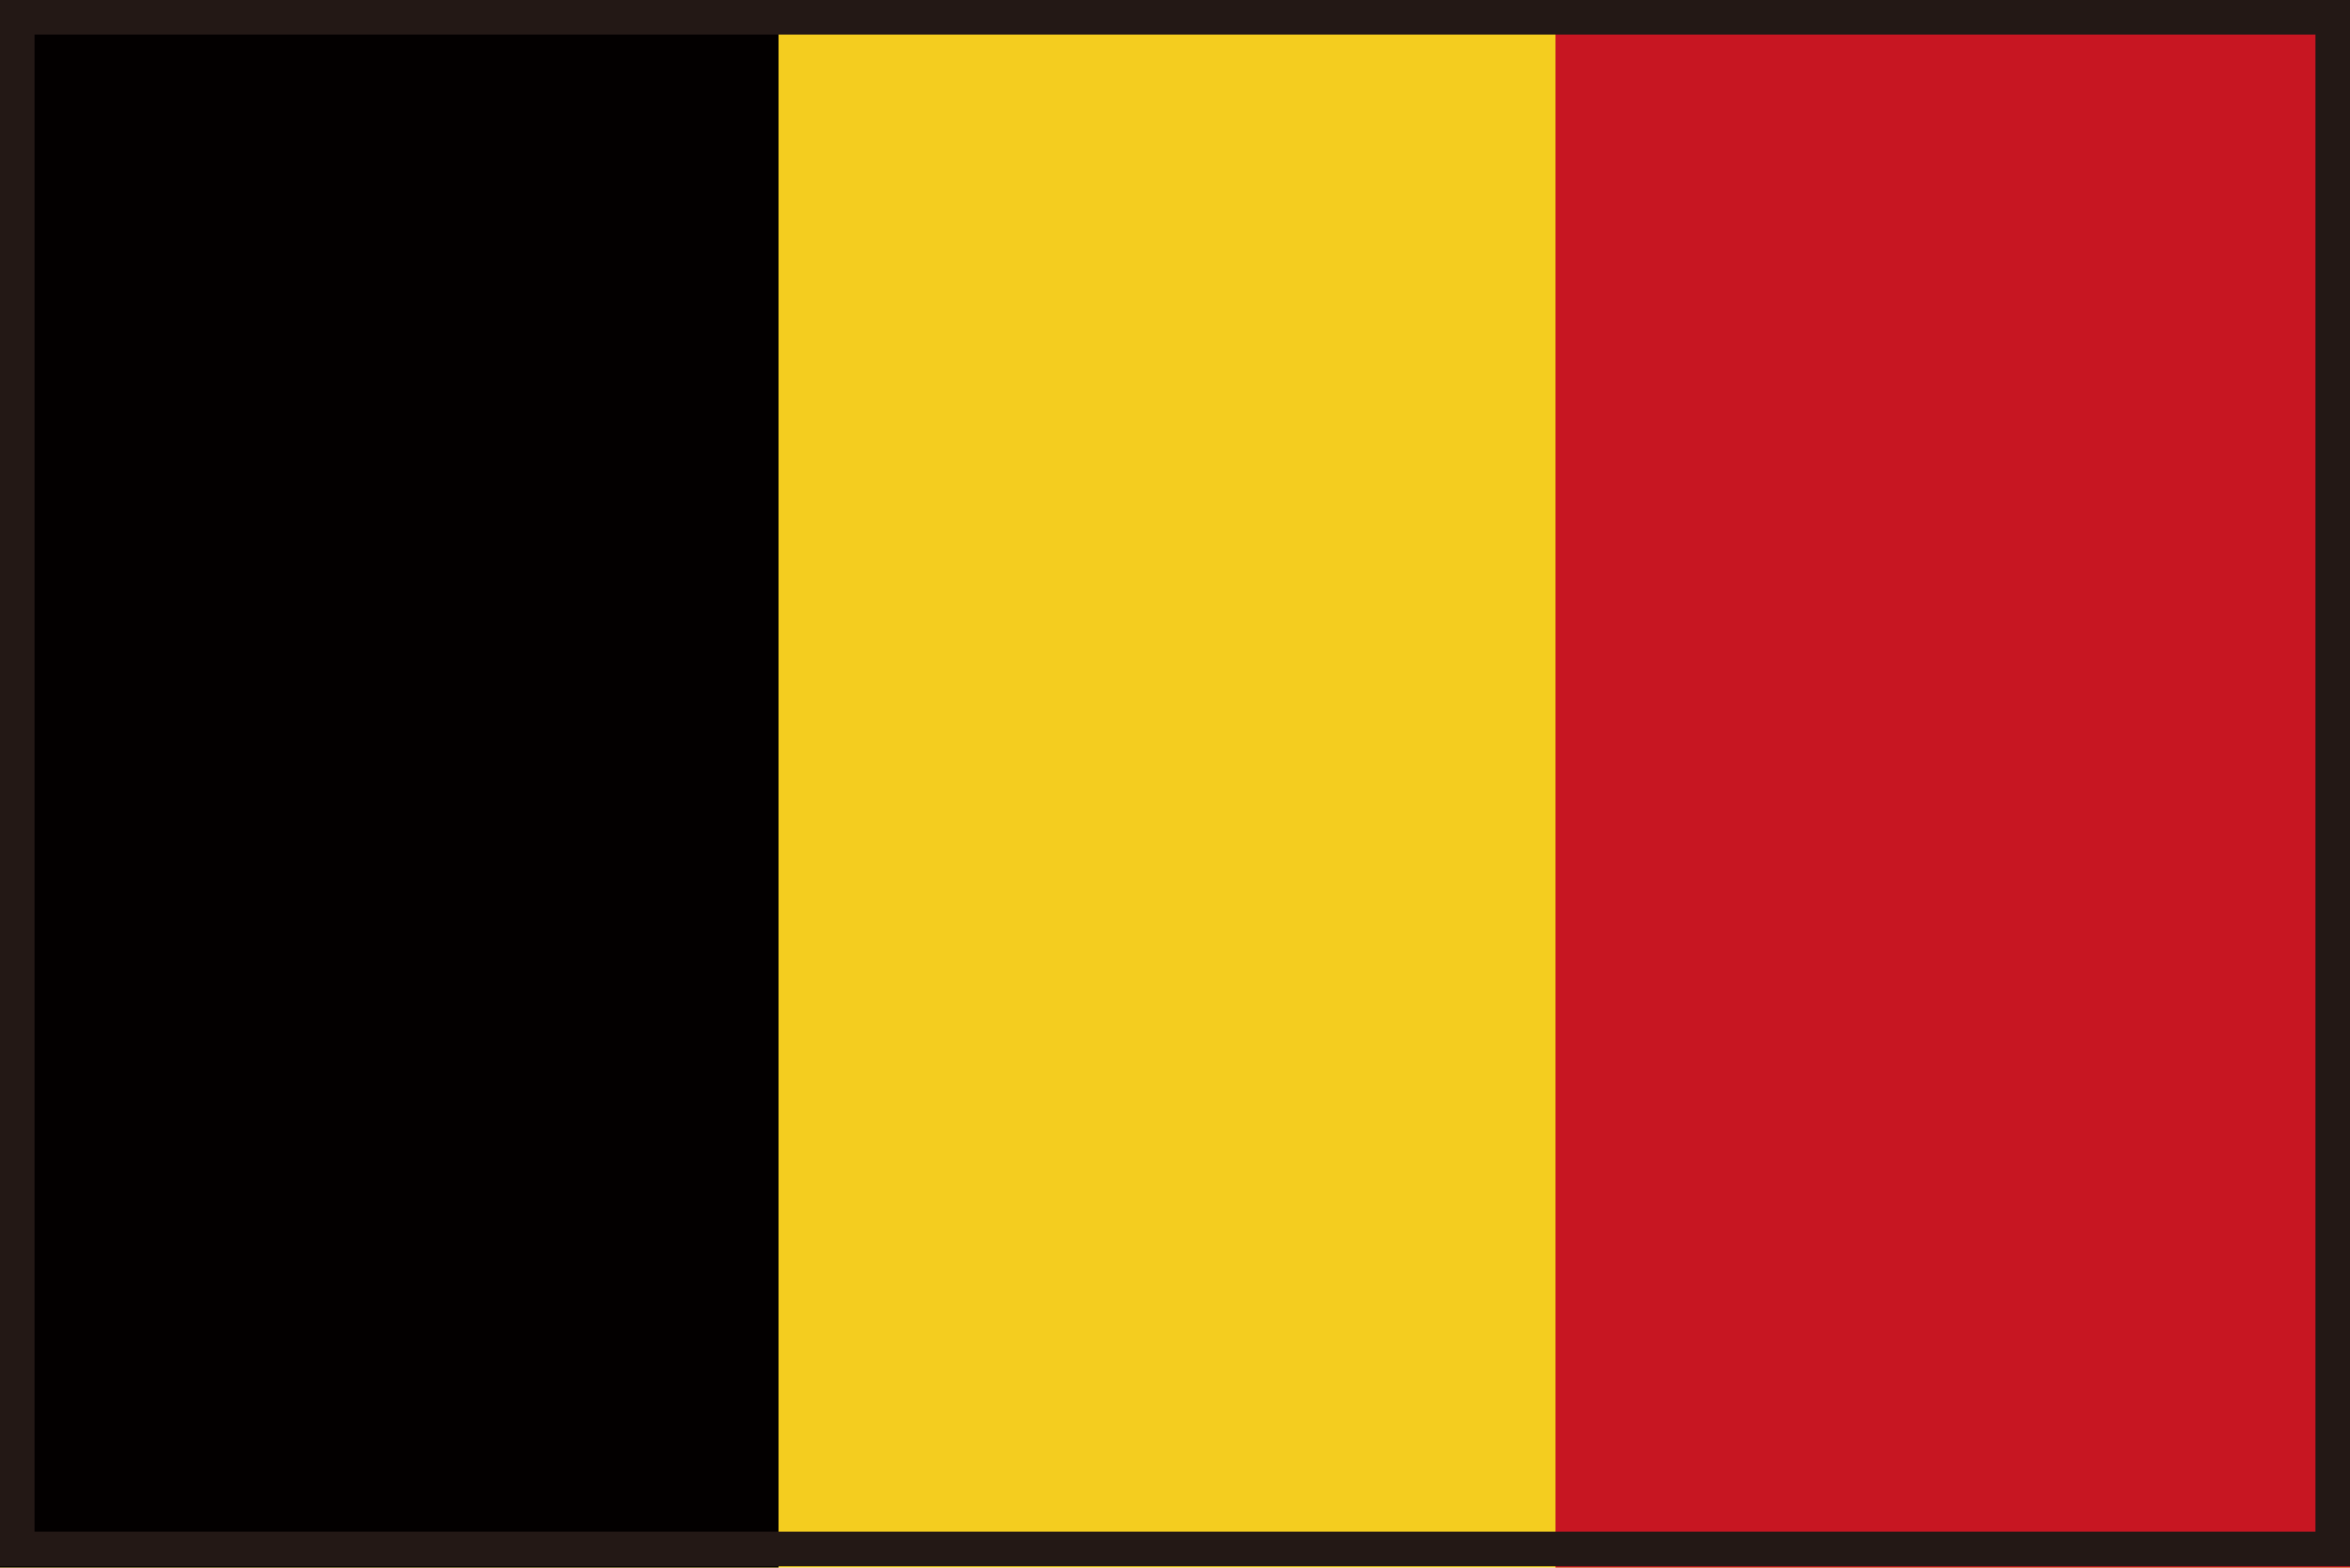 <?xml version="1.0" encoding="UTF-8"?>
<svg id="_レイヤー_1" data-name="レイヤー 1" xmlns="http://www.w3.org/2000/svg" width="19.13" height="12.76" viewBox="0 0 19.13 12.76">
  <defs>
    <style>
      .cls-1 {
        fill: #c71622;
      }

      .cls-2 {
        fill: #030000;
      }

      .cls-3 {
        fill: none;
        stroke: #231815;
        stroke-miterlimit: 10;
        stroke-width: .28px;
      }

      .cls-4 {
        fill: #f4cd1f;
      }
    </style>
  </defs>
  <rect class="cls-4" width="19.13" height="12.76"/>
  <rect class="cls-1" x="12.66" width="6.47" height="12.76"/>
  <rect class="cls-2" width="6.34" height="12.76"/>
  <rect class="cls-3" x=".14" y=".14" width="18.85" height="12.47"/>
</svg>
